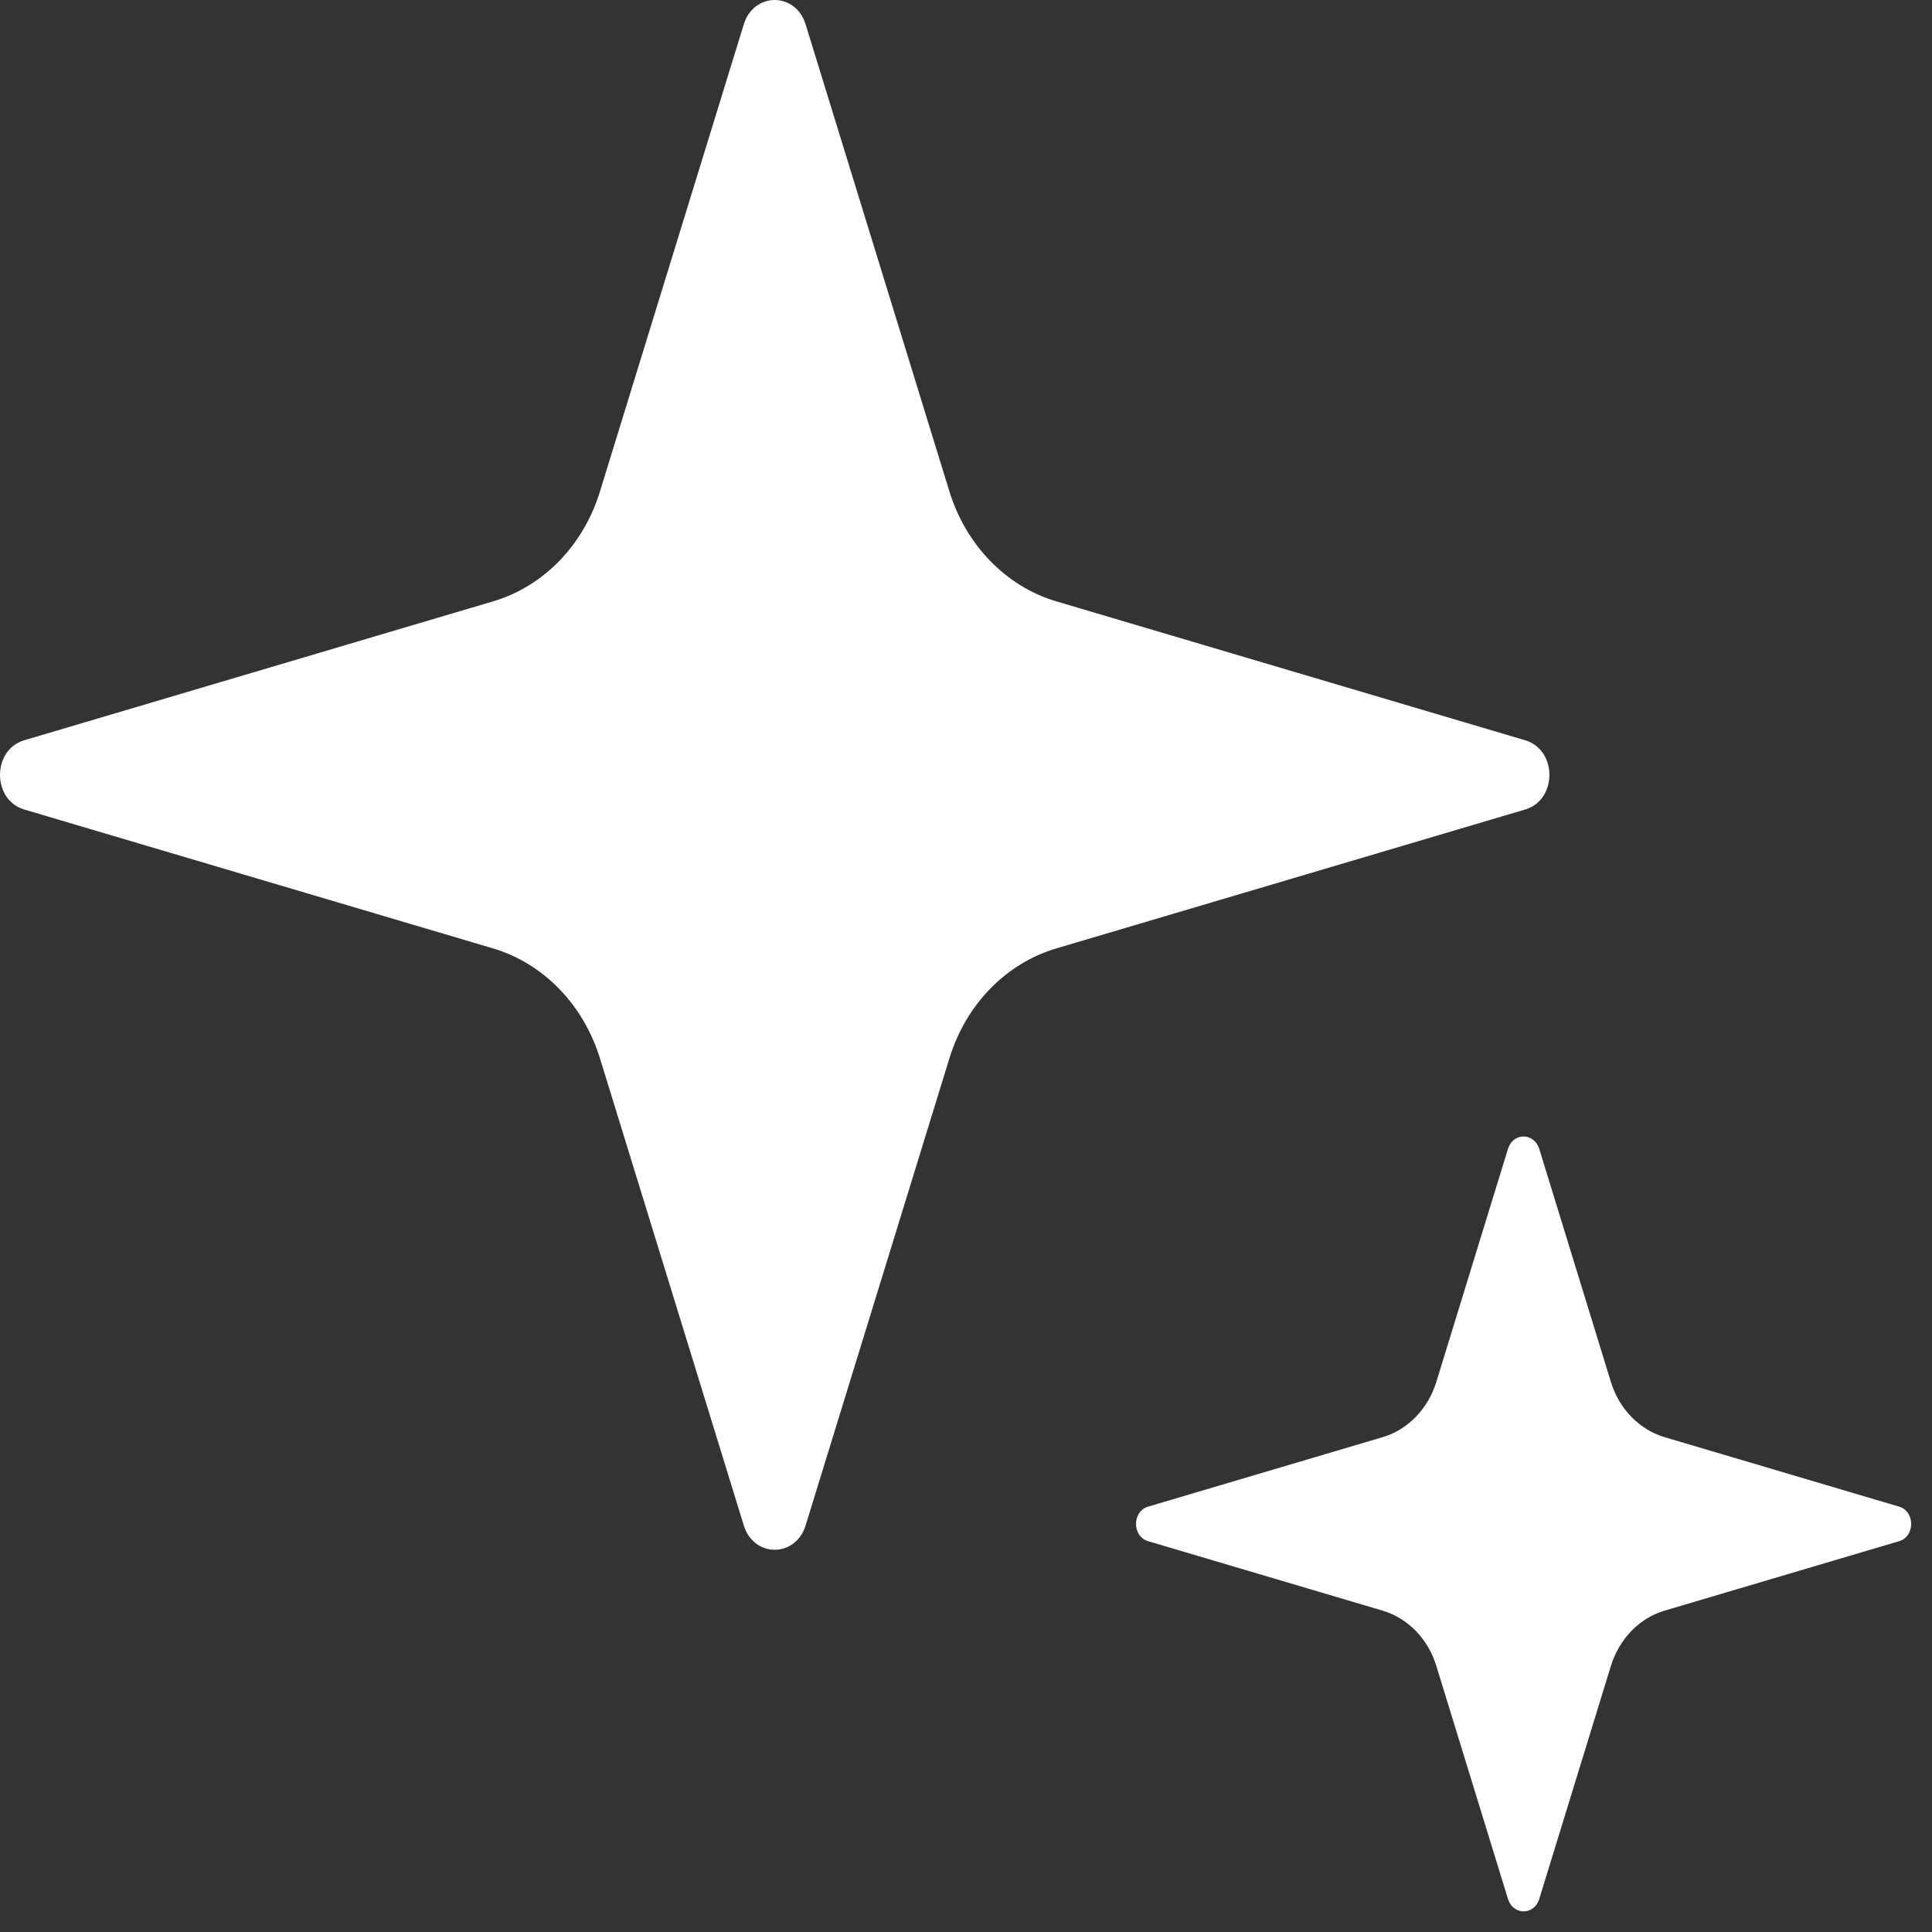 <svg xmlns="http://www.w3.org/2000/svg" width="68" height="68" viewBox="0 0 68 68" fill="none"><rect x="0" y="0" width="68" height="68" fill="#333333" stroke="none"/><path d="M53.681 28.492L37.173 33.383C35.4 33.91 33.989 35.363 33.411 37.266L28.357 53.684C28.185 54.258 27.72 54.547 27.267 54.547C26.814 54.547 26.349 54.258 26.177 53.684L21.122 37.266C20.54 35.367 19.13 33.91 17.36 33.383L0.853 28.492C-0.284 28.156 -0.284 26.391 0.853 26.055L17.36 21.164C19.134 20.637 20.544 19.184 21.122 17.281L26.177 0.863C26.349 0.289 26.814 0 27.267 0C27.72 0 28.185 0.289 28.357 0.863L33.411 17.281C33.993 19.18 35.403 20.637 37.173 21.164L53.681 26.055C54.818 26.391 54.818 28.156 53.681 28.492Z" fill="white"></path><path d="M66.837 54.246L58.583 56.691C57.7 56.953 56.993 57.684 56.7 58.629L54.173 66.848C54.083 67.129 53.856 67.274 53.626 67.274C53.399 67.274 53.173 67.129 53.079 66.848L50.552 58.629C50.263 57.684 49.552 56.957 48.669 56.691L40.415 54.246C39.841 54.082 39.841 53.191 40.415 53.027L48.669 50.582C49.552 50.32 50.259 49.59 50.552 48.645L53.079 40.426C53.169 40.145 53.395 40 53.626 40C53.852 40 54.079 40.145 54.173 40.426L56.7 48.645C56.989 49.59 57.7 50.316 58.583 50.582L66.837 53.027C67.411 53.191 67.411 54.082 66.837 54.246Z" fill="white"></path></svg>